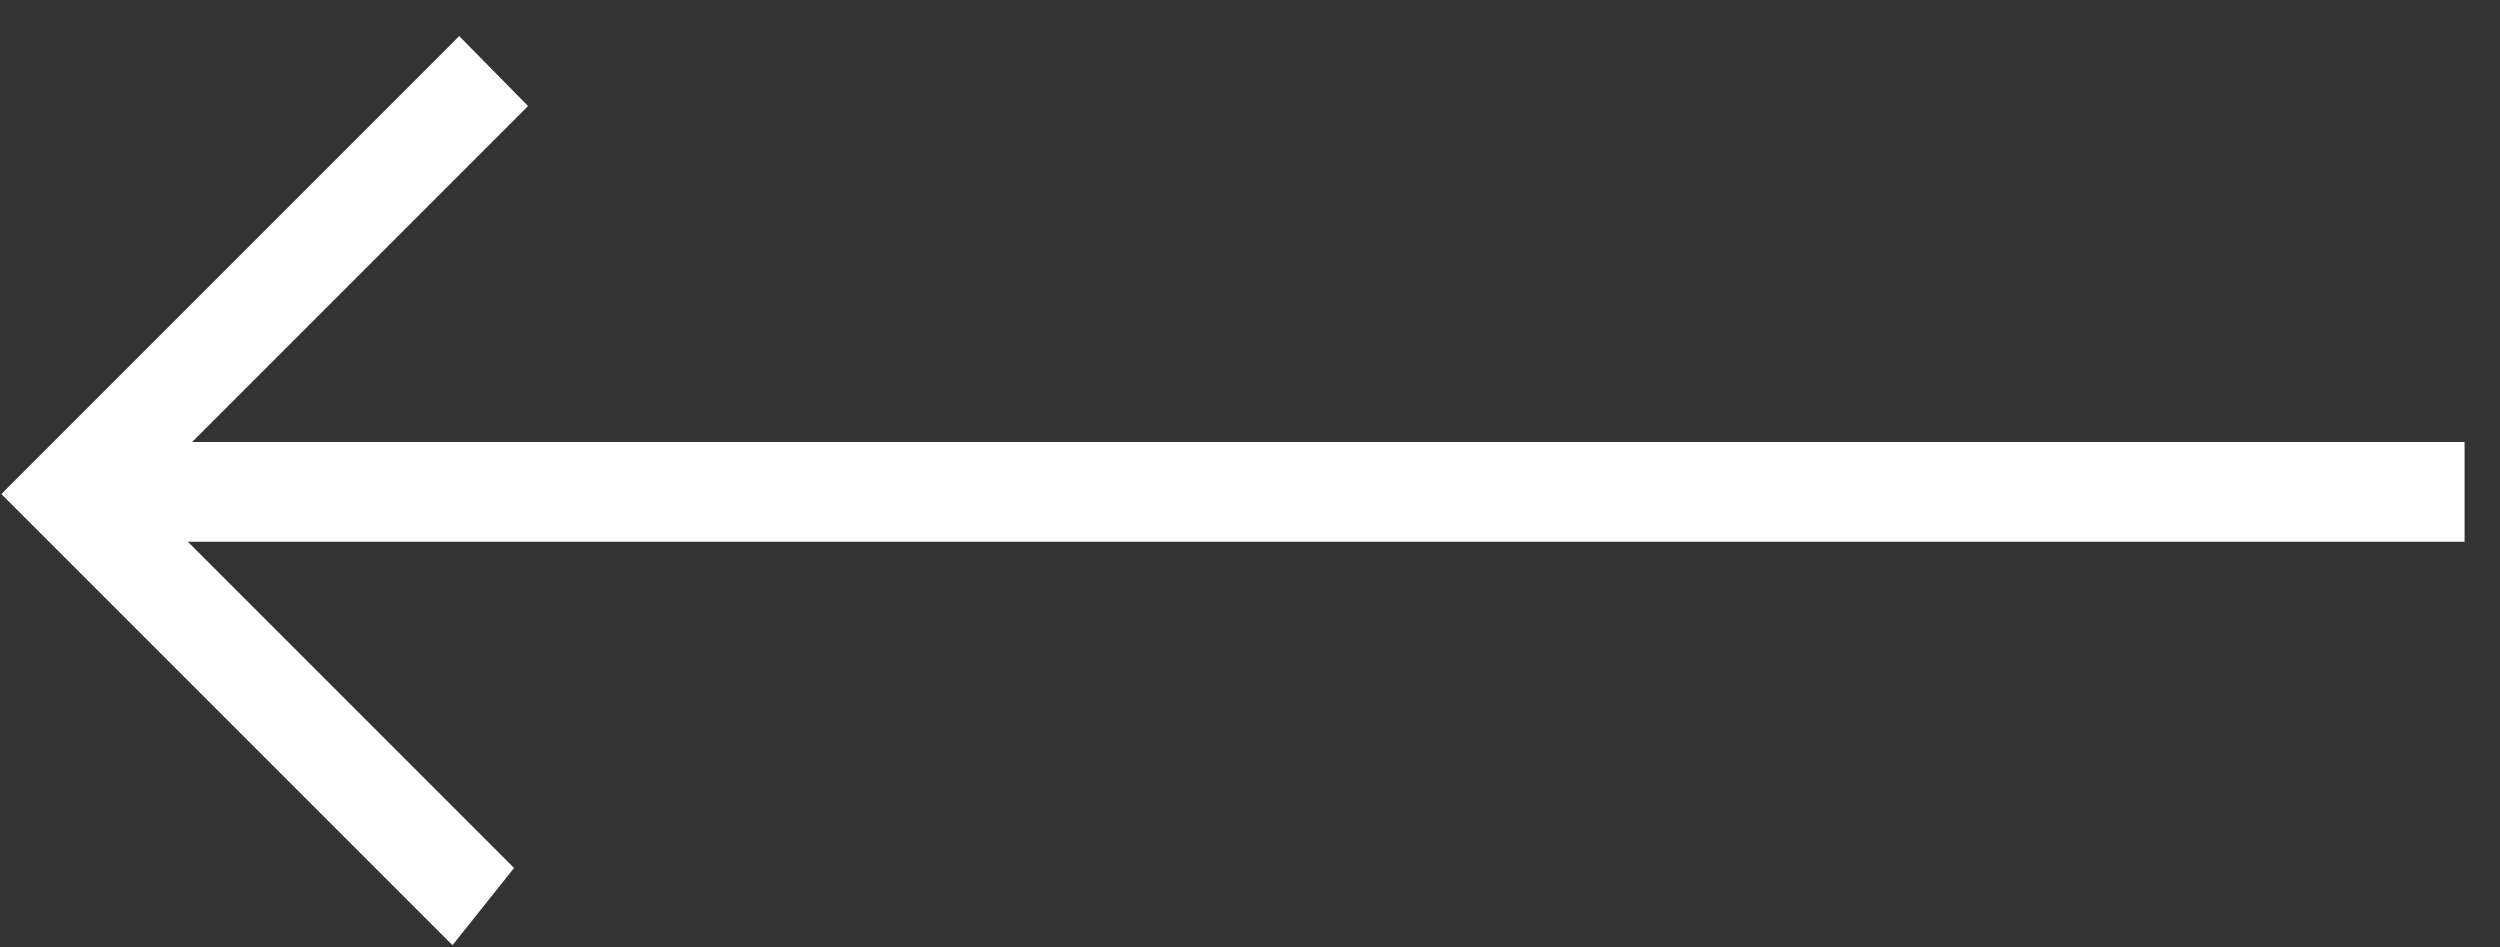 <?xml version="1.0" encoding="UTF-8"?> <svg xmlns="http://www.w3.org/2000/svg" width="66" height="25" viewBox="0 0 66 25" fill="none"><rect x="0" y="0" width="66" height="25" fill="#333333" stroke="none"/><path d="M11.946 24.953L13.571 22.914L6.352 15.695L4.959 14.302L6.929 14.302L65.065 14.302L65.065 11.669L7.041 11.669L5.071 11.669L6.464 10.276L13.941 2.799L12.123 0.953L0.035 13.042L11.946 24.953Z" fill="white"></path></svg> 